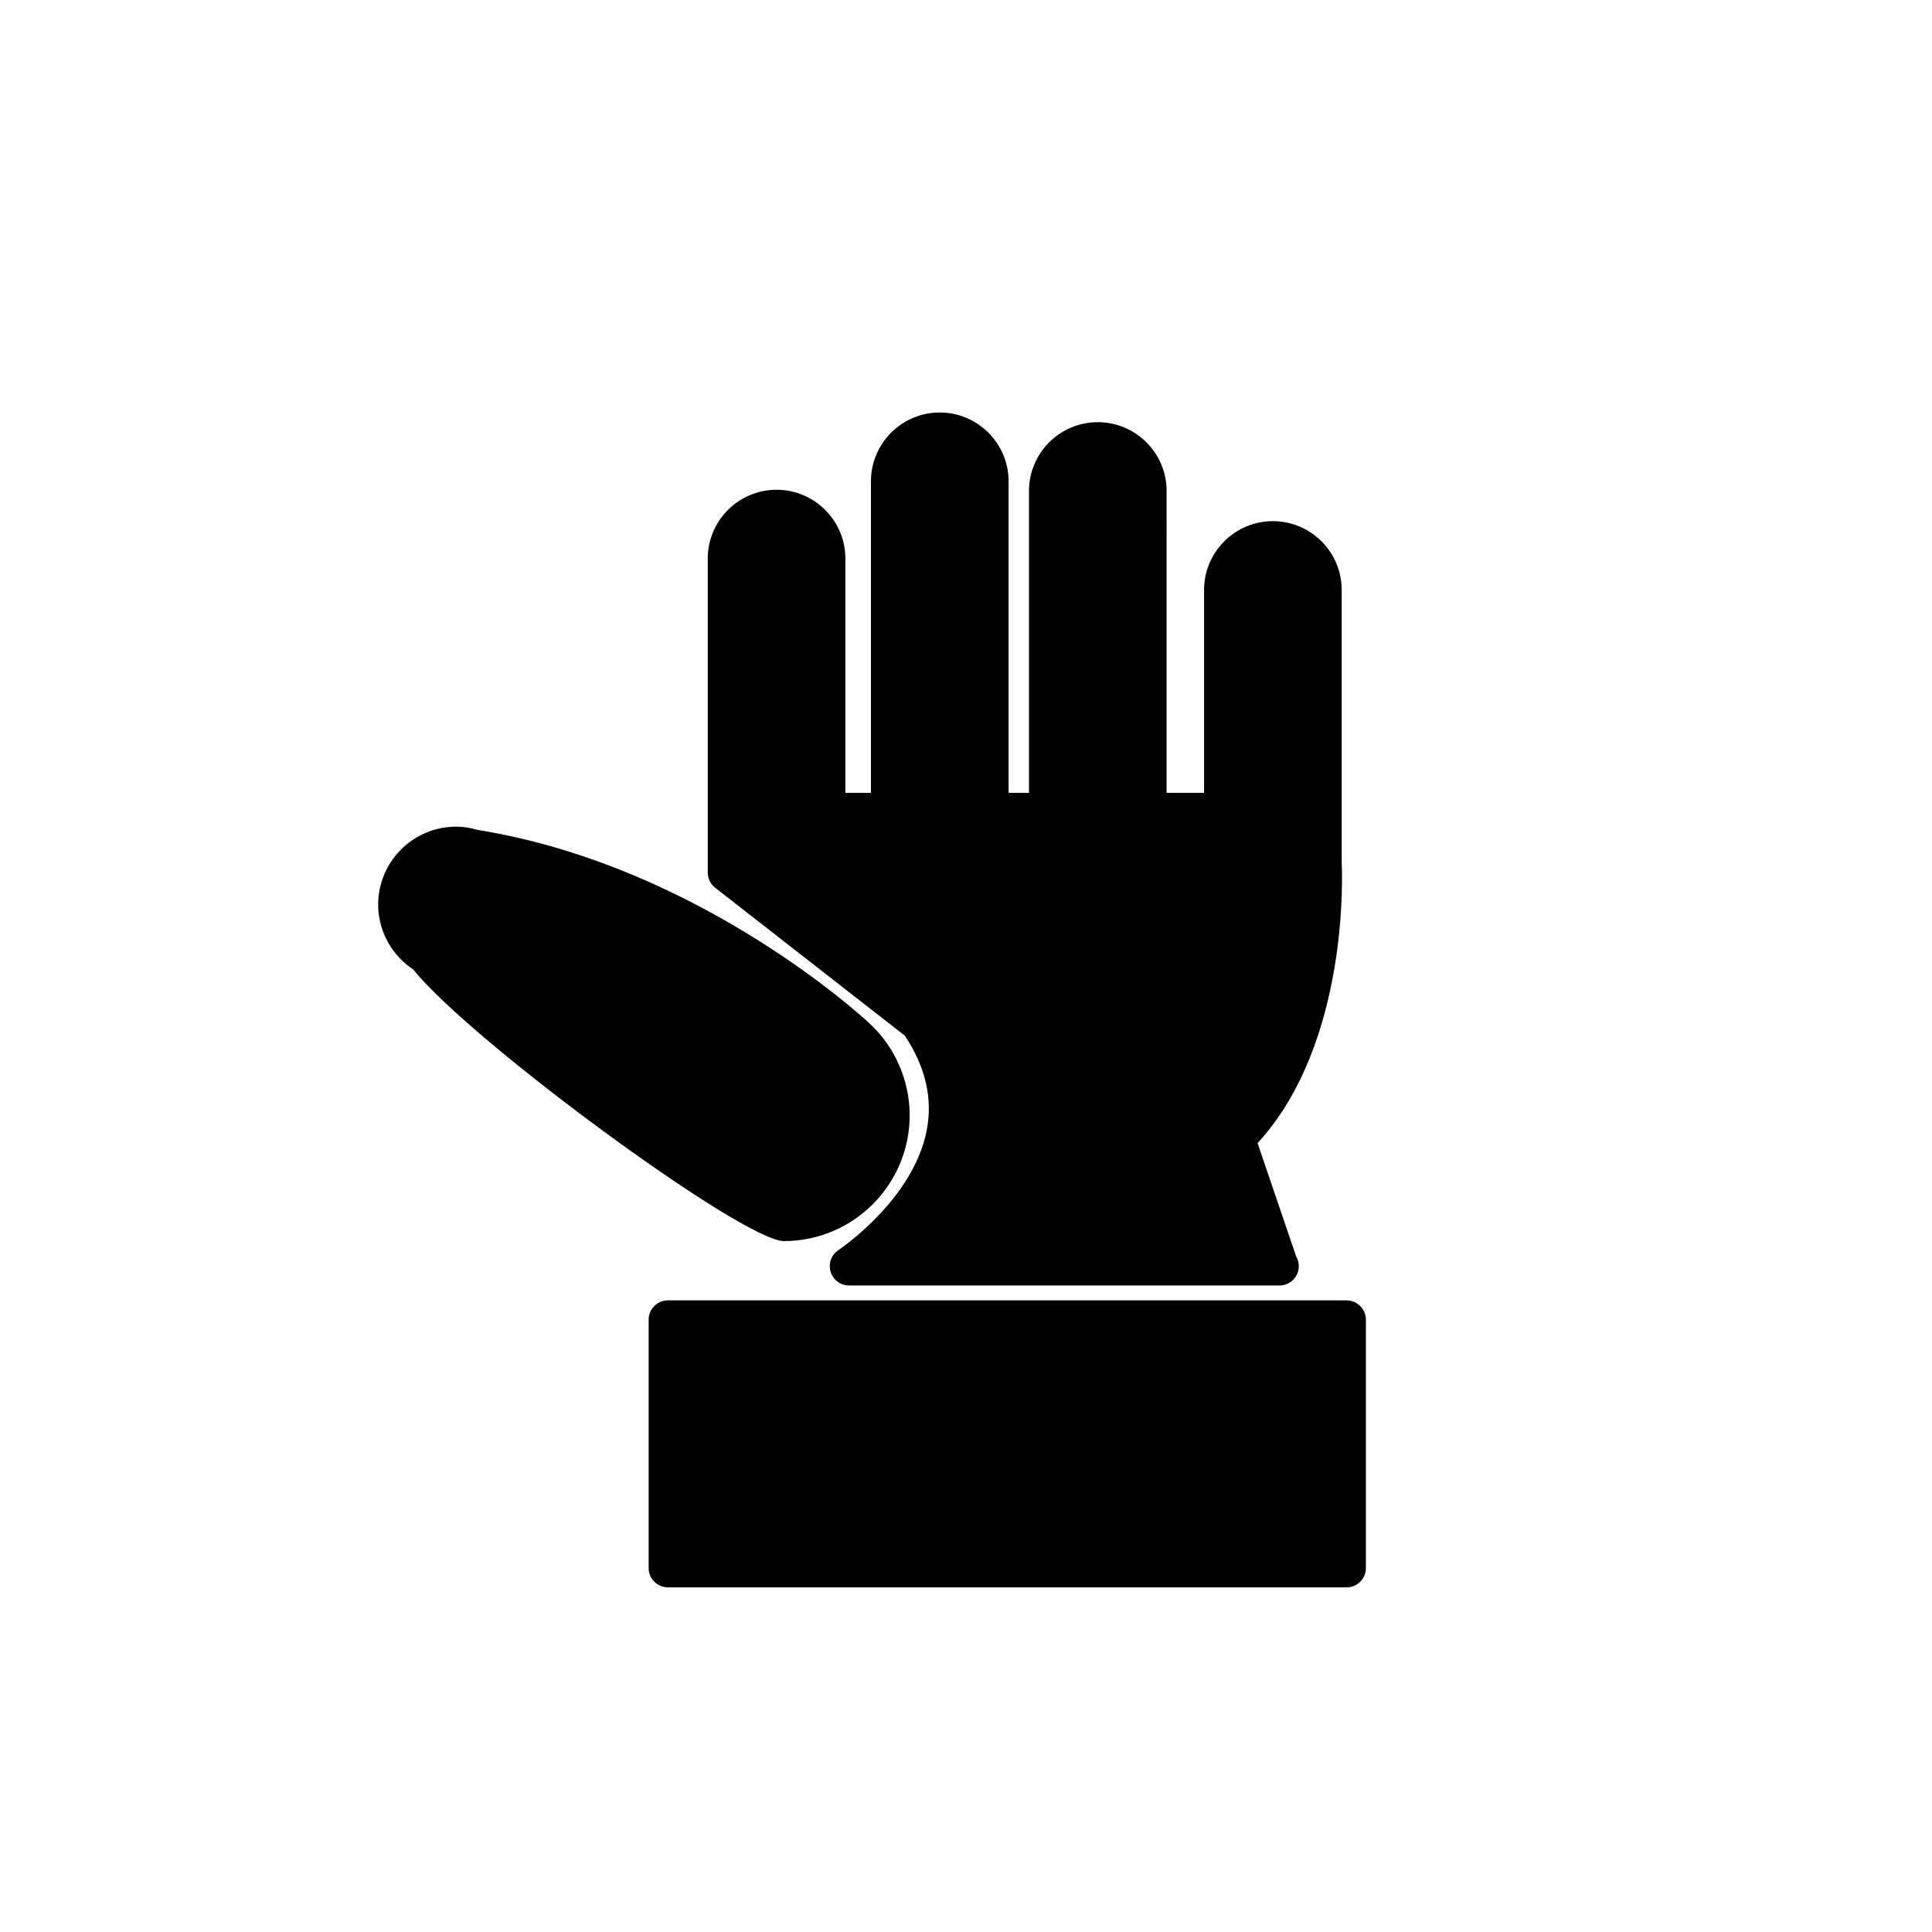 <?xml version="1.0" encoding="utf-8"?>
<!-- Generator: Adobe Illustrator 16.0.0, SVG Export Plug-In . SVG Version: 6.00 Build 0)  -->
<!DOCTYPE svg PUBLIC "-//W3C//DTD SVG 1.1//EN" "http://www.w3.org/Graphics/SVG/1.1/DTD/svg11.dtd">
<svg version="1.1" id="Layer_1" xmlns="http://www.w3.org/2000/svg" xmlns:xlink="http://www.w3.org/1999/xlink" x="0px" y="0px"
	 width="100px" height="100px" viewBox="0 0 100 100" enable-background="new 0 0 100 100" xml:space="preserve">
<path d="M47.084,57.729c0-1.791-0.755-3.523-2.047-4.729c-0.008-0.008-0.062-0.059-0.219-0.201l-0.091-0.081
	c-1.507-1.338-9.54-8.083-20.012-9.763c-0.389-0.113-0.75-0.168-1.104-0.168c-2.226,0-4.037,1.811-4.037,4.037
	c0,0.261,0.027,0.524,0.084,0.801c0.008,0.058,0.021,0.116,0.04,0.172c0.242,0.969,0.85,1.824,1.689,2.381
	c2.99,3.721,17.065,14.06,19.188,14.06C44.164,64.238,47.084,61.318,47.084,57.729z"/>
<path d="M43.4,64.701c-0.369,0.243-0.535,0.7-0.408,1.123c0.126,0.423,0.515,0.713,0.957,0.713h22.256c0.007,0,0.013-0.001,0.02,0
	c0.552,0,1-0.448,1-1c0-0.182-0.049-0.353-0.134-0.5l-1.999-5.868c4.793-5.218,4.374-14.169,4.354-14.507V30.537
	c0-1.964-1.598-3.562-3.562-3.562s-3.562,1.598-3.562,3.562v10.5h-1.938V25.414c0-1.964-1.598-3.562-3.562-3.562
	s-3.562,1.598-3.562,3.562v15.623h-1.056V24.912c0-1.964-1.598-3.562-3.563-3.562c-1.963,0-3.561,1.598-3.561,3.562v16.125h-1.323
	V28.912c0-1.964-1.598-3.562-3.562-3.562s-3.562,1.598-3.562,3.562v16.25c0,0.308,0.142,0.599,0.385,0.789l9.813,7.653
	c1.073,1.608,1.456,3.254,1.137,4.895C47.269,62.117,43.439,64.676,43.4,64.701z"/>
<path d="M33.574,68.308v12.854c0,0.552,0.448,1,1,1h35.125c0.552,0,1-0.448,1-1V68.308c0-0.552-0.448-1-1-1H34.574
	C34.022,67.308,33.574,67.755,33.574,68.308z"/>
</svg>
